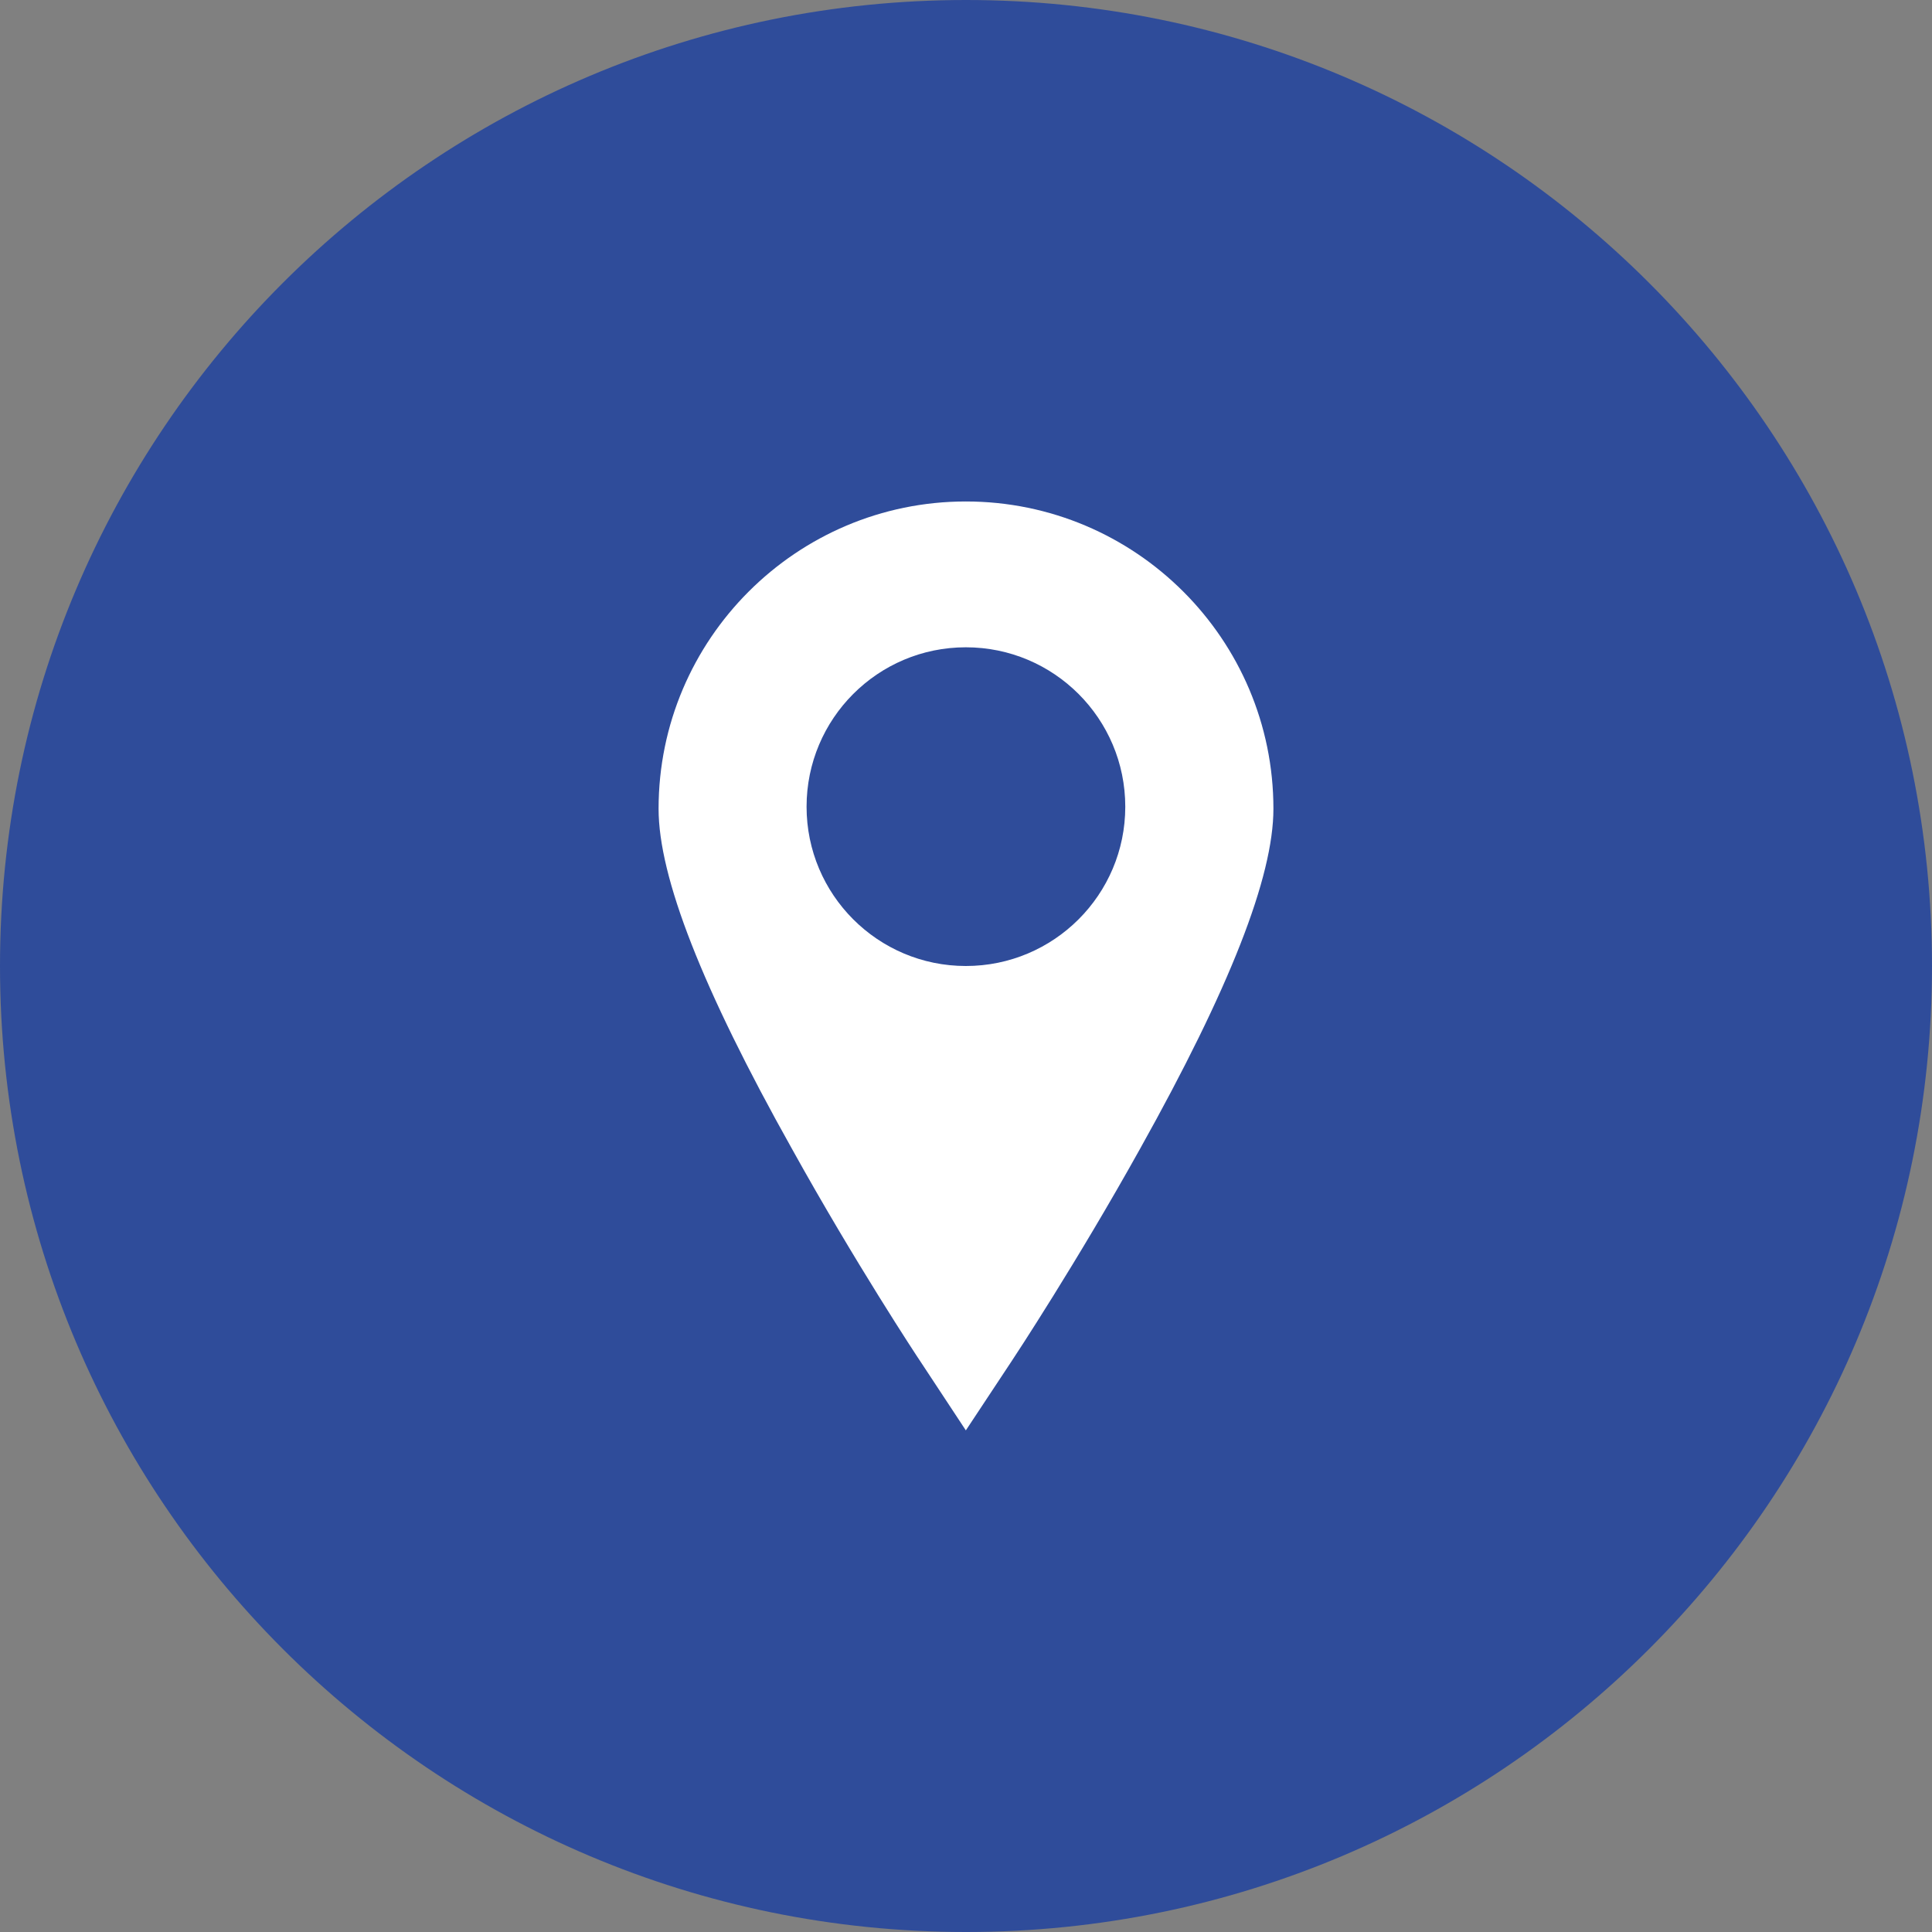 <?xml version="1.0" encoding="utf-8"?>
<!-- Generator: Adobe Illustrator 16.0.0, SVG Export Plug-In . SVG Version: 6.00 Build 0)  -->
<!DOCTYPE svg PUBLIC "-//W3C//DTD SVG 1.1//EN" "http://www.w3.org/Graphics/SVG/1.1/DTD/svg11.dtd">
<svg version="1.1" id="Camada_1" xmlns="http://www.w3.org/2000/svg" xmlns:xlink="http://www.w3.org/1999/xlink" x="0px" y="0px"
	 width="25px" height="25px" viewBox="0 0 25 25" enable-background="new 0 0 25 25" xml:space="preserve">
<rect x="0" y="0" width="25" height="25" fill="#808080" stroke="none"/>
<path fill="#2F4C9A" d="M12.5,0C5.593,0,0,5.595,0,12.5C0,19.401,5.593,25,12.5,25C19.405,25,25,19.401,25,12.5
	C25,5.595,19.405,0,12.5,0z"/>
<path fill="#FFFFFF" d="M12.498,6.489c-2.191,0-3.976,1.783-3.976,3.976c0,0.883,0.562,2.324,1.726,4.401
	c0.816,1.471,1.624,2.696,1.66,2.748l0.59,0.895l0.592-0.895c0.035-0.052,0.843-1.277,1.662-2.748
	c1.161-2.078,1.726-3.518,1.726-4.401C16.478,8.272,14.693,6.489,12.498,6.489z M12.498,12.5c-1.139,0-2.061-0.924-2.061-2.061
	c0-1.139,0.922-2.063,2.061-2.063c1.14,0,2.063,0.924,2.063,2.063C14.561,11.576,13.638,12.5,12.498,12.5z"/>
</svg>

